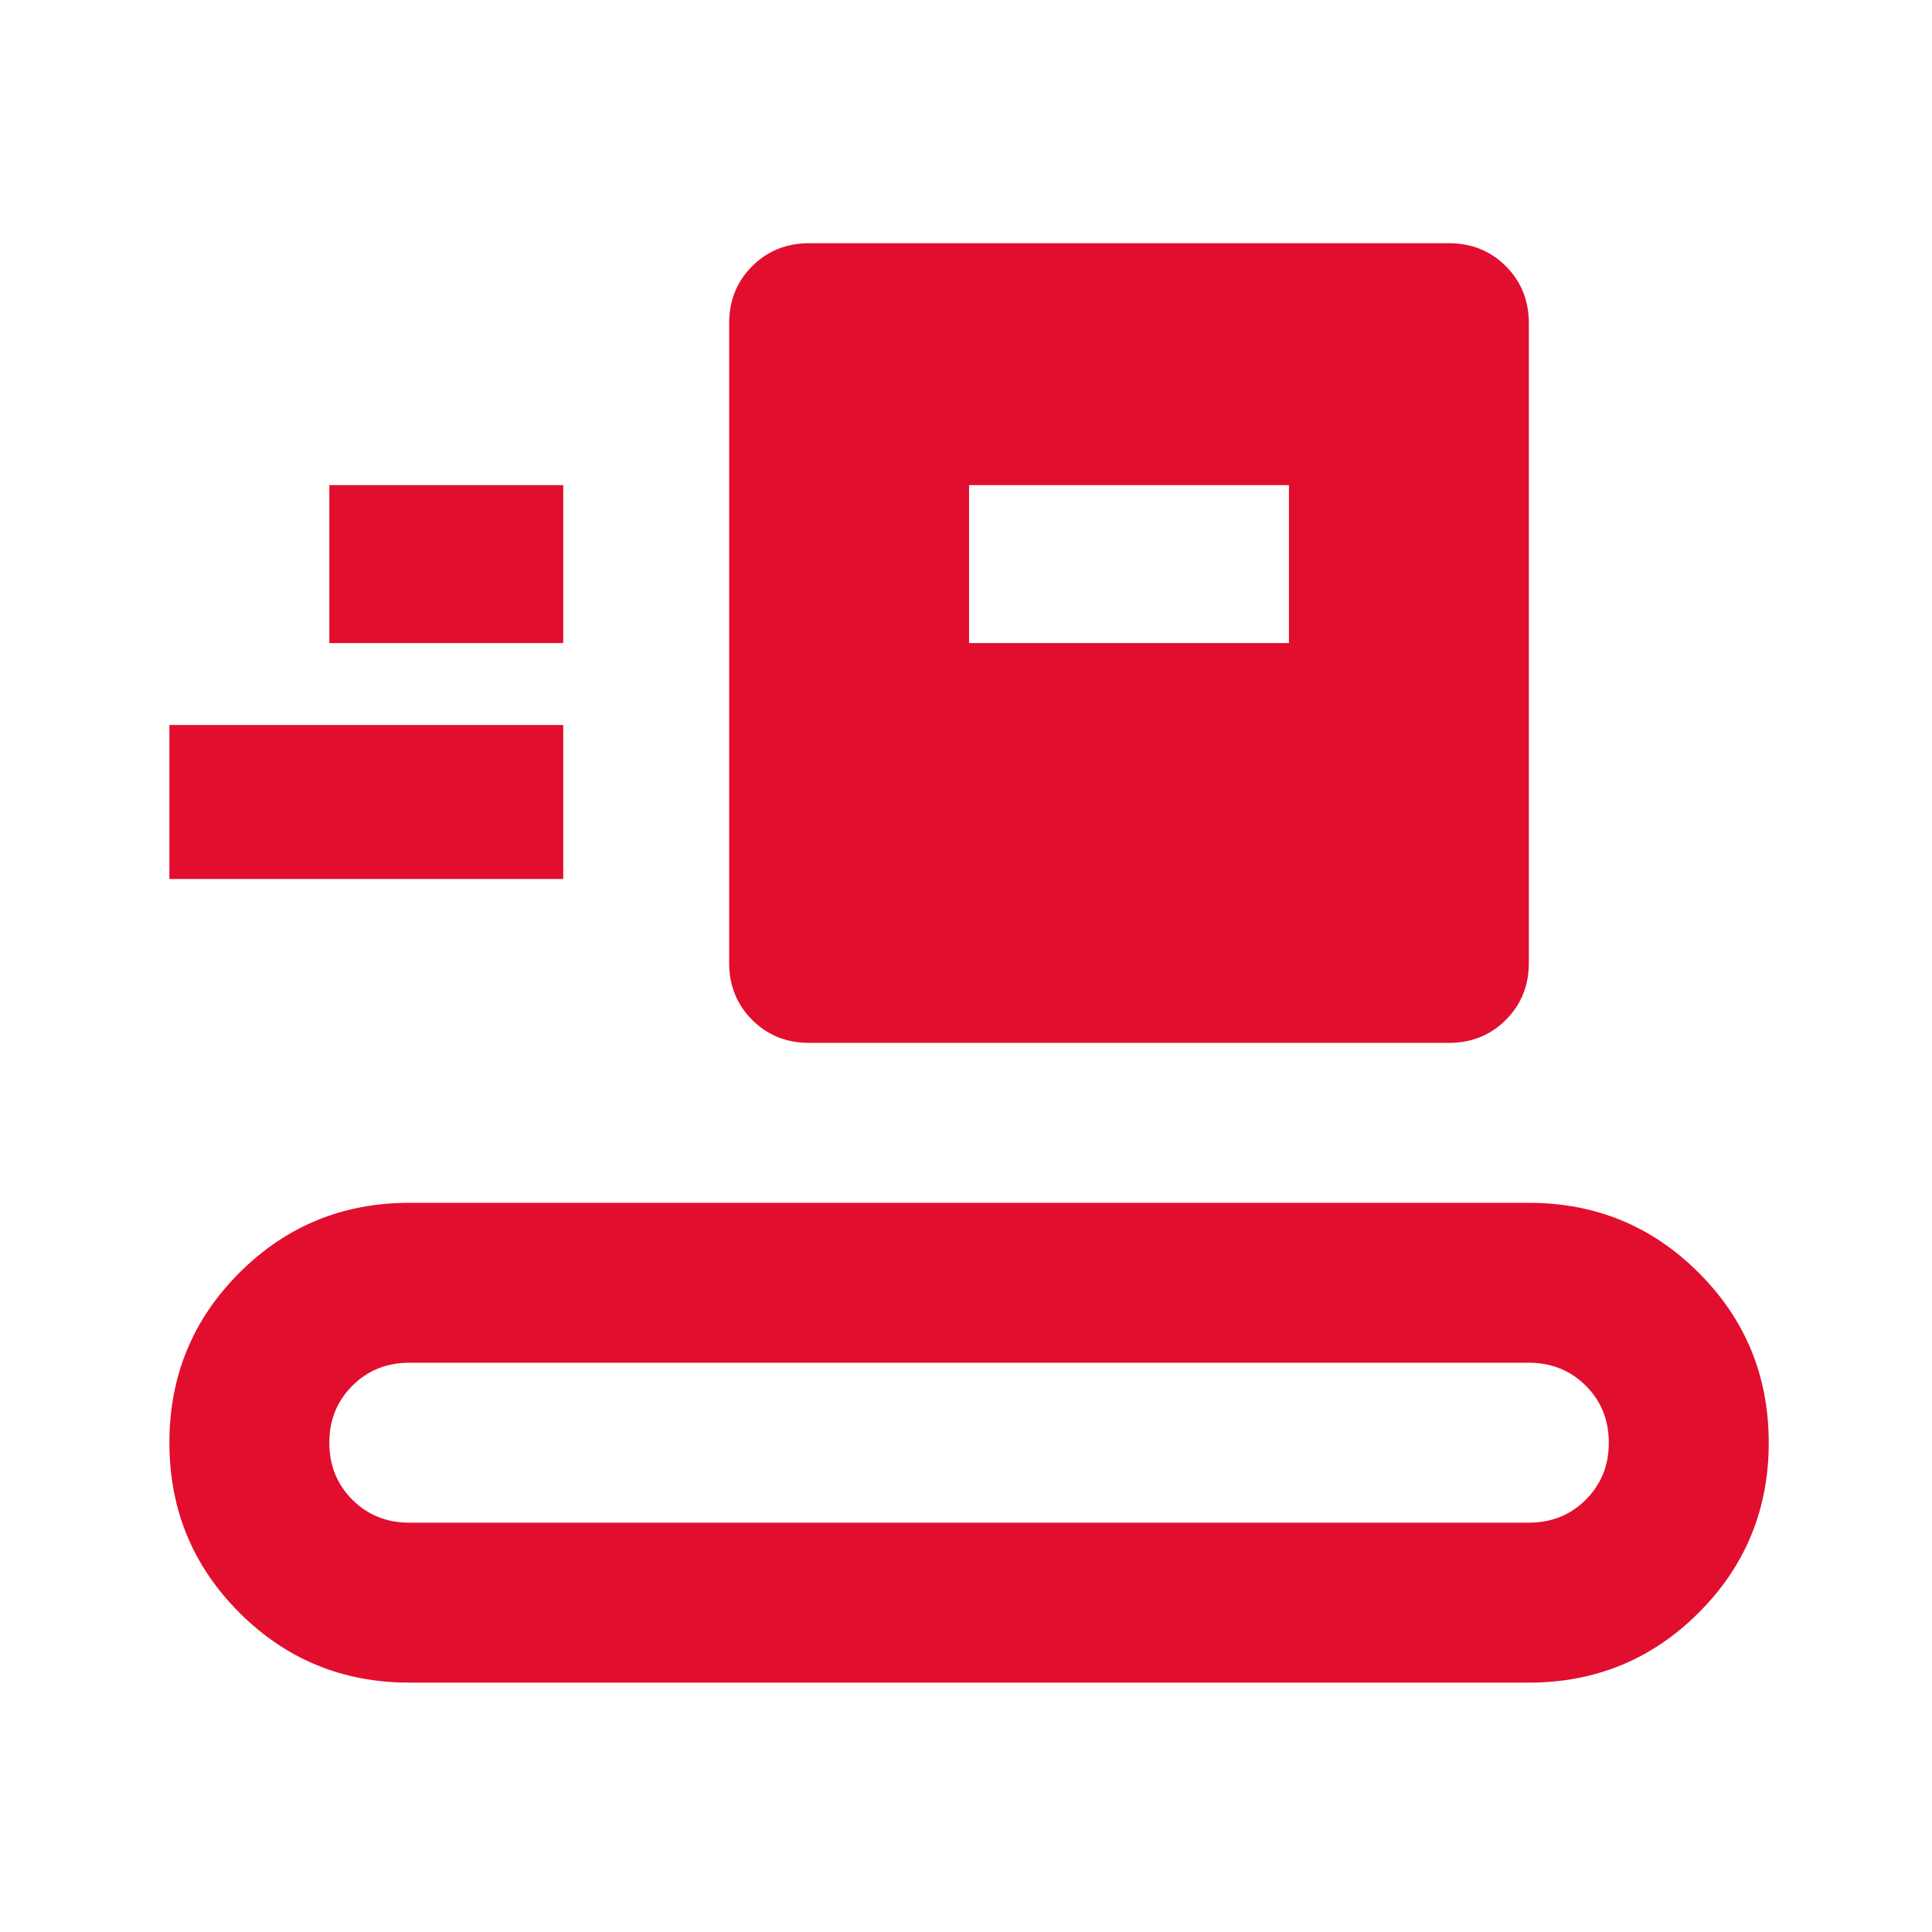 <?xml version="1.0" encoding="UTF-8"?> <svg xmlns="http://www.w3.org/2000/svg" width="151" height="151" viewBox="0 0 151 151" fill="none"> <mask id="mask0_1997_474" style="mask-type:alpha" maskUnits="userSpaceOnUse" x="0" y="0" width="151" height="151"> <rect x="0.74" y="0.259" width="150" height="150" fill="#D9D9D9"></rect> </mask> <g mask="url(#mask0_1997_474)"> <path d="M31.99 131.509C26.782 131.509 22.355 129.686 18.709 126.04C15.063 122.394 13.24 117.967 13.24 112.759C13.24 107.551 15.063 103.124 18.709 99.478C22.355 95.832 26.782 94.009 31.99 94.009H119.49C124.698 94.009 129.125 95.832 132.771 99.478C136.417 103.124 138.24 107.551 138.24 112.759C138.24 117.967 136.417 122.394 132.771 126.04C129.125 129.686 124.698 131.509 119.49 131.509H31.99ZM31.99 119.009H119.49C121.261 119.009 122.745 118.41 123.943 117.212C125.141 116.014 125.74 114.53 125.74 112.759C125.74 110.988 125.141 109.504 123.943 108.306C122.745 107.108 121.261 106.509 119.49 106.509H31.99C30.219 106.509 28.735 107.108 27.537 108.306C26.339 109.504 25.74 110.988 25.74 112.759C25.74 114.53 26.339 116.014 27.537 117.212C28.735 118.41 30.219 119.009 31.99 119.009ZM63.24 81.509C61.469 81.509 59.985 80.91 58.787 79.712C57.589 78.514 56.99 77.03 56.99 75.259V25.259C56.99 23.488 57.589 22.004 58.787 20.806C59.985 19.608 61.469 19.009 63.24 19.009H113.24C115.011 19.009 116.495 19.608 117.693 20.806C118.891 22.004 119.49 23.488 119.49 25.259V75.259C119.49 77.03 118.891 78.514 117.693 79.712C116.495 80.91 115.011 81.509 113.24 81.509H63.24ZM13.24 68.697V56.665H44.021V68.697H13.24ZM75.74 50.259H100.74V37.915H75.74V50.259ZM25.74 50.259H44.021V37.915H25.74V50.259Z" fill="#E20E2D"></path> </g> </svg> 